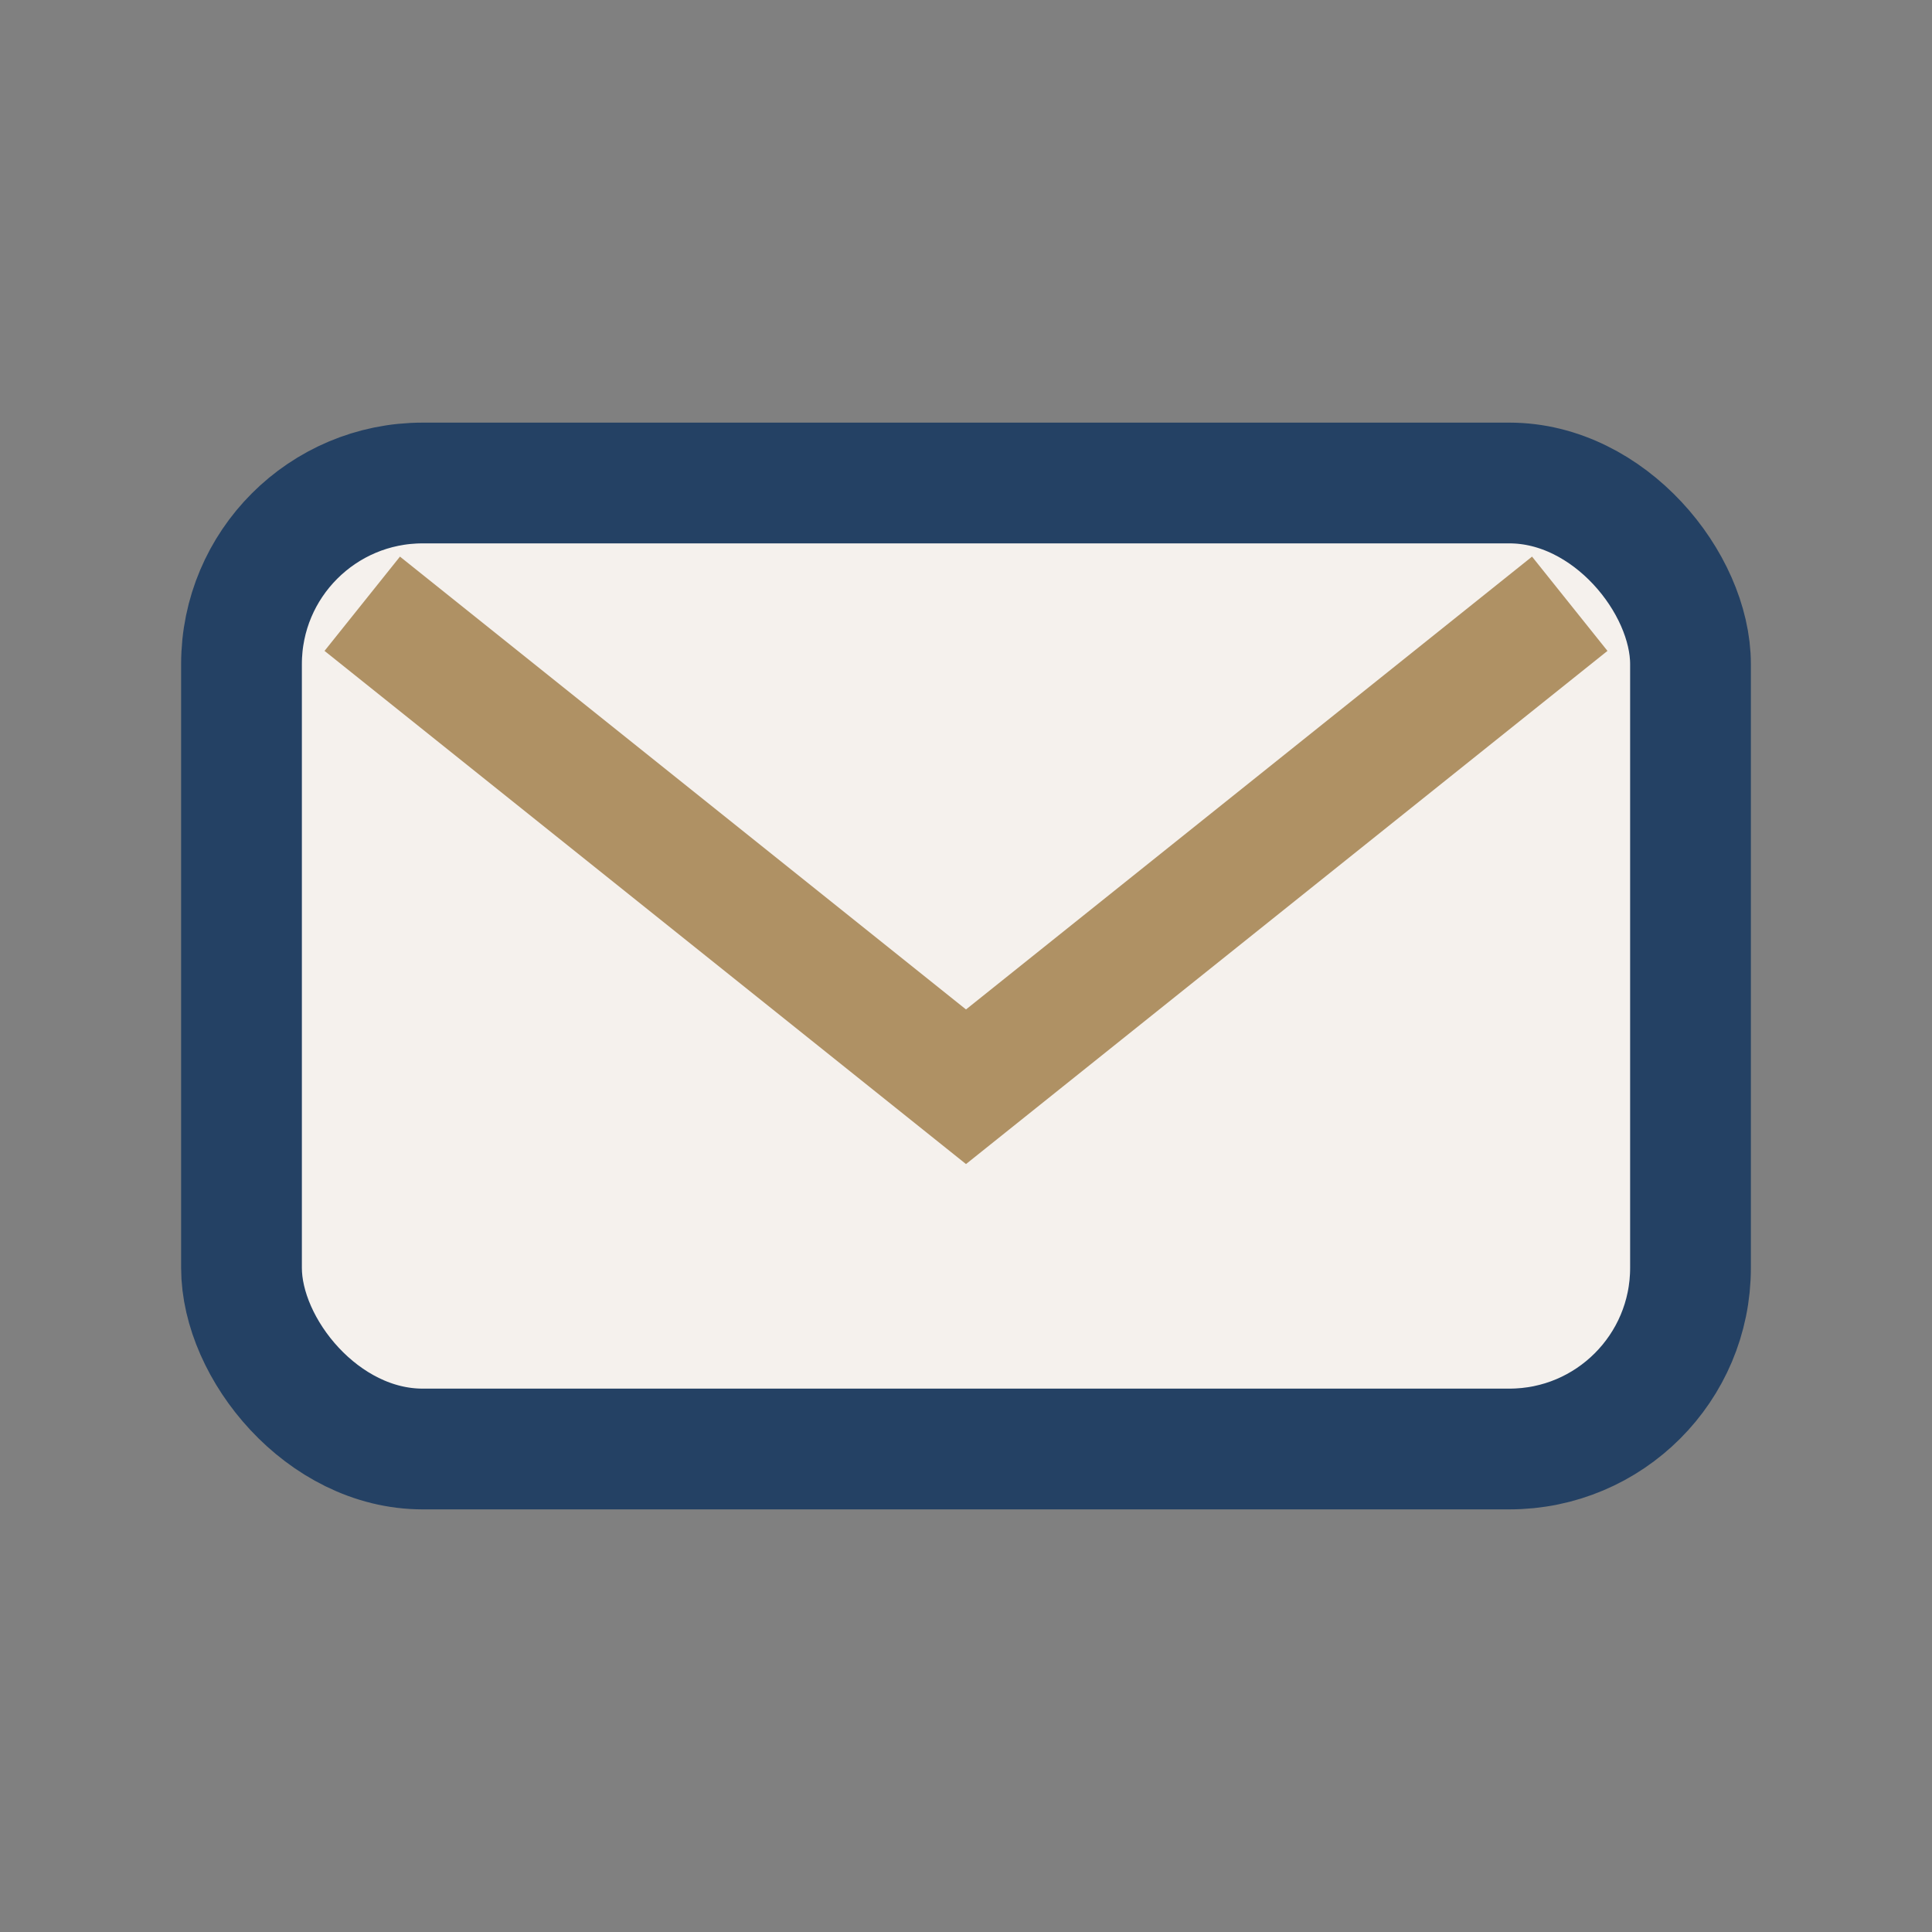 <?xml version="1.0" encoding="UTF-8"?>
<svg xmlns="http://www.w3.org/2000/svg" width="32" height="32" viewBox="0 0 32 32"><rect x="0" y="0" width="32" height="32" fill="#808080" stroke="none"/><rect x="4" y="8" width="24" height="16" rx="3" fill="#F5F1ED" stroke="#244164" stroke-width="2"/><path d="M6 10l10 8 10-8" fill="none" stroke="#AF9164" stroke-width="2"/></svg>